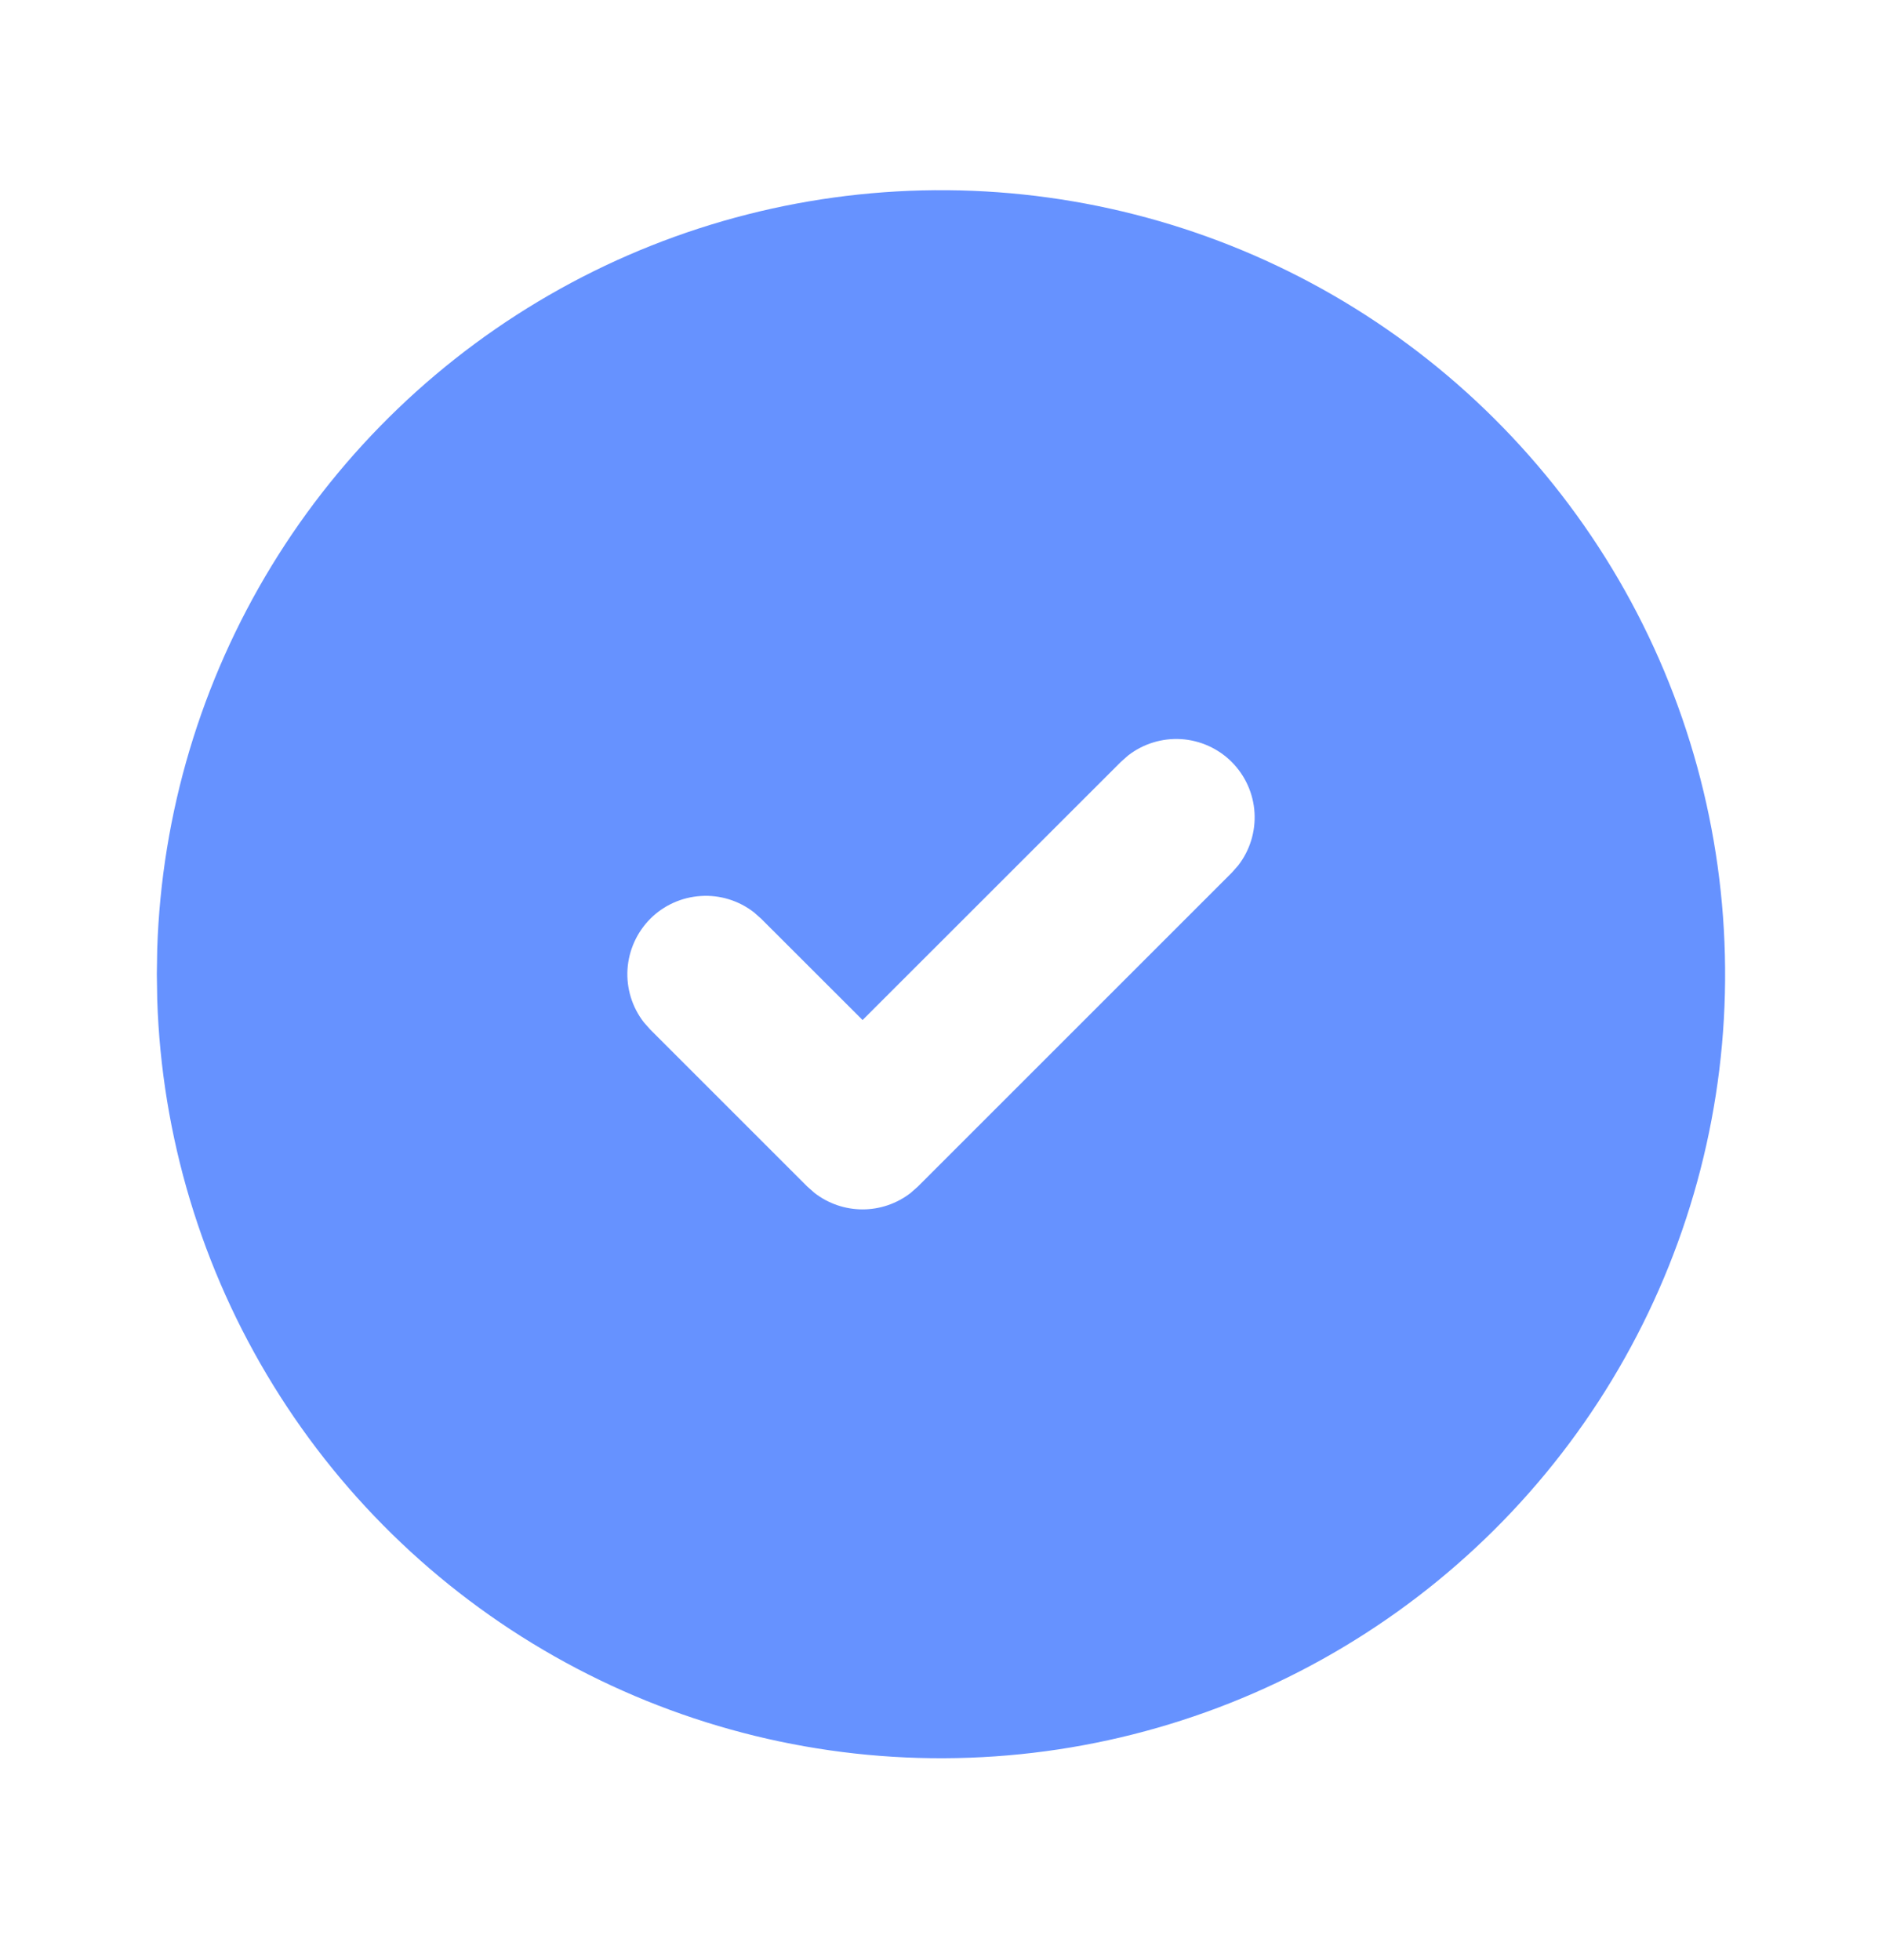 <svg width="24" height="25" viewBox="0 0 24 25" fill="none" xmlns="http://www.w3.org/2000/svg">
<g id="tabler-icon-circle-check-filled">
<path id="Vector" d="M17 3.765C18.508 4.636 19.763 5.886 20.64 7.39C21.517 8.895 21.985 10.603 21.999 12.345C22.014 14.086 21.573 15.801 20.72 17.32C19.868 18.839 18.633 20.108 17.139 21.003C15.645 21.899 13.943 22.388 12.202 22.423C10.461 22.459 8.741 22.038 7.212 21.204C5.683 20.37 4.398 19.152 3.485 17.669C2.571 16.186 2.061 14.49 2.005 12.749L2 12.425L2.005 12.101C2.061 10.374 2.564 8.691 3.464 7.216C4.364 5.741 5.631 4.525 7.141 3.685C8.651 2.845 10.353 2.412 12.081 2.426C13.809 2.44 15.504 2.901 17 3.765ZM15.707 9.718C15.535 9.546 15.306 9.443 15.063 9.427C14.82 9.412 14.579 9.486 14.387 9.635L14.293 9.718L11 13.01L9.707 11.718L9.613 11.635C9.421 11.486 9.18 11.412 8.937 11.428C8.694 11.443 8.465 11.546 8.293 11.718C8.121 11.891 8.018 12.12 8.002 12.363C7.987 12.606 8.061 12.846 8.21 13.038L8.293 13.132L10.293 15.132L10.387 15.215C10.562 15.351 10.778 15.425 11 15.425C11.222 15.425 11.438 15.351 11.613 15.215L11.707 15.132L15.707 11.132L15.79 11.038C15.939 10.846 16.013 10.605 15.998 10.363C15.983 10.12 15.879 9.89 15.707 9.718Z" fill="#6692FF"/>
</g>
</svg>
